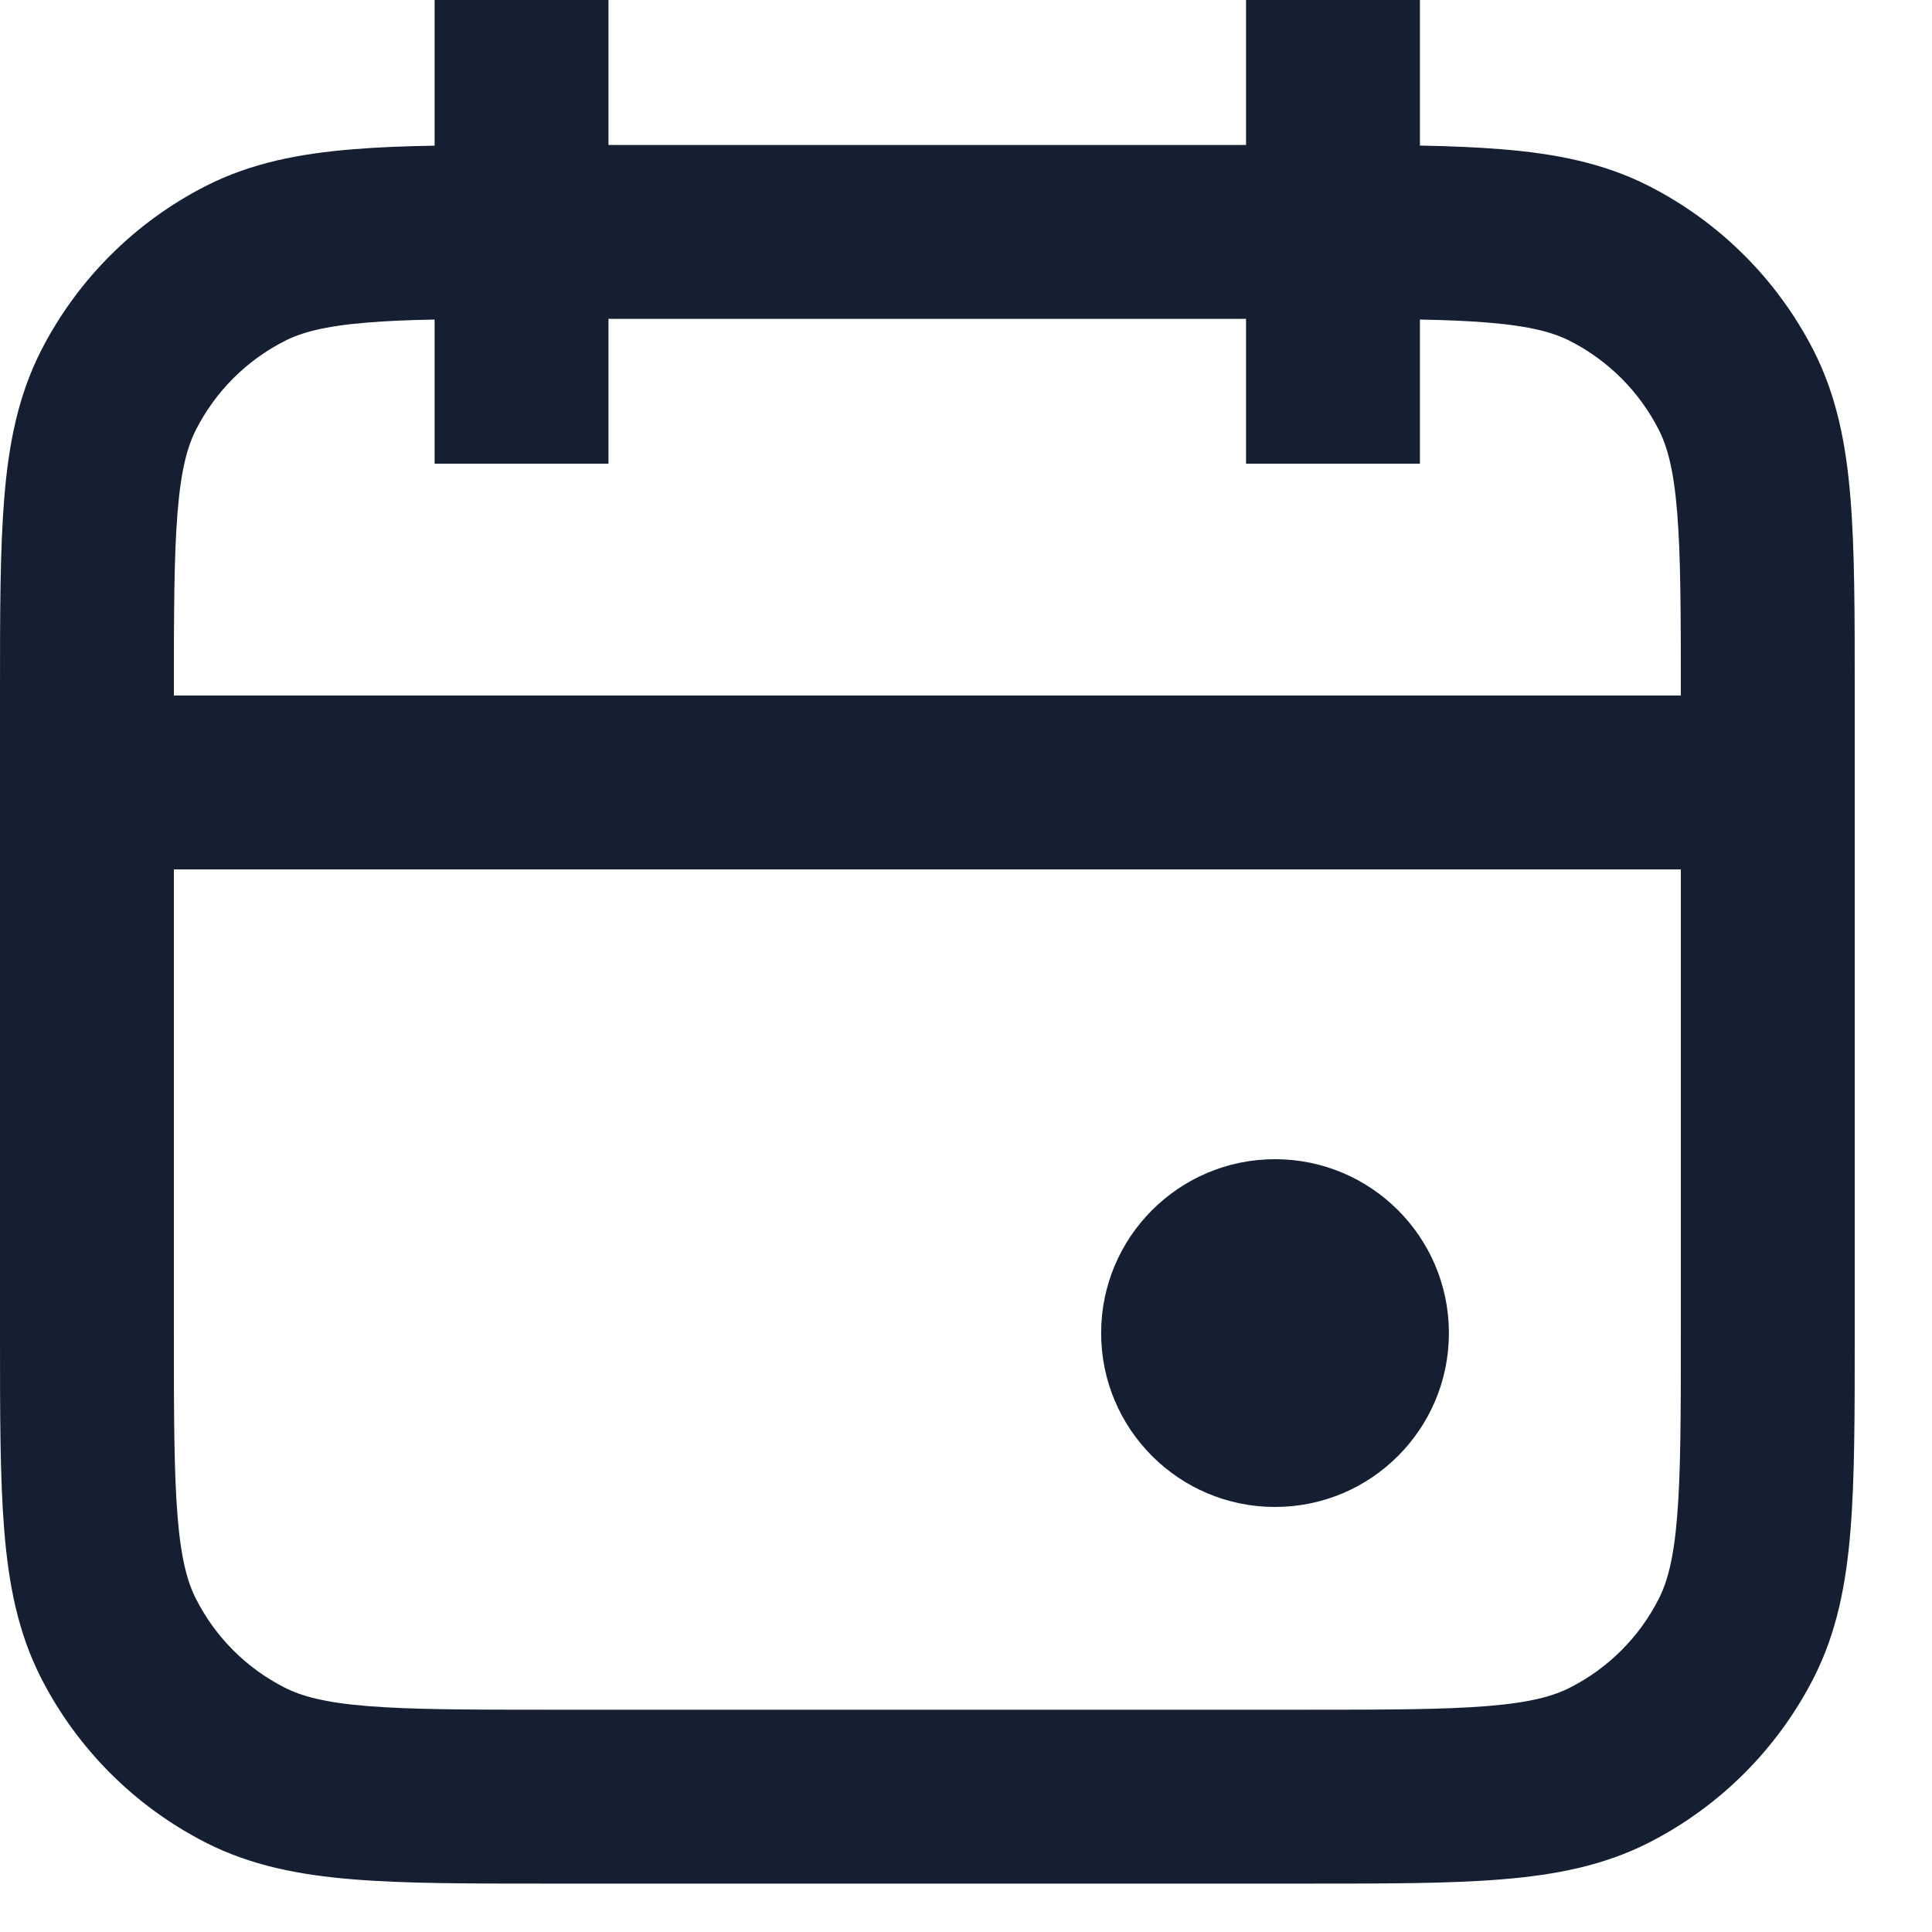 <?xml version="1.0" encoding="utf-8"?>
<svg xmlns="http://www.w3.org/2000/svg" fill="none" height="100%" overflow="visible" preserveAspectRatio="none" style="display: block;" viewBox="0 0 20 20" width="100%">
<path clip-rule="evenodd" d="M6.299 0V0.9V1.501H12.899V0.9V0H14.699V0.9V1.507C15.01 1.513 15.29 1.524 15.544 1.545C16.099 1.59 16.602 1.687 17.07 1.926C17.804 2.3 18.401 2.897 18.775 3.63C19.014 4.099 19.111 4.601 19.156 5.157C19.2 5.694 19.2 6.355 19.2 7.163V7.201L19.2 13.799V13.837C19.2 14.645 19.2 15.306 19.156 15.843C19.111 16.399 19.014 16.901 18.775 17.37C18.401 18.103 17.804 18.7 17.071 19.074C16.602 19.313 16.1 19.41 15.544 19.455C15.007 19.499 14.346 19.499 13.538 19.499H13.538H13.5H5.7H5.662H5.662C4.854 19.499 4.193 19.499 3.656 19.455C3.1 19.41 2.598 19.313 2.129 19.074C1.396 18.7 0.799 18.103 0.425 17.37C0.186 16.901 0.089 16.399 0.044 15.843C-1.56149e-05 15.306 -8.48147e-06 14.645 2.45169e-07 13.837V13.837V13.799V7.201V7.163V7.163C-8.48147e-06 6.355 -1.56149e-05 5.694 0.044 5.157C0.089 4.601 0.186 4.099 0.425 3.63C0.799 2.897 1.396 2.3 2.129 1.926C2.598 1.687 3.1 1.59 3.656 1.545C3.909 1.524 4.189 1.513 4.499 1.508V0.9V0H6.299ZM4.499 3.9V3.308C4.233 3.313 4.005 3.322 3.803 3.339C3.358 3.375 3.119 3.442 2.947 3.53C2.551 3.731 2.23 4.053 2.029 4.448C1.941 4.62 1.874 4.859 1.838 5.304C1.801 5.759 1.8 6.346 1.8 7.2H17.4C17.4 6.346 17.399 5.759 17.362 5.304C17.326 4.859 17.259 4.62 17.171 4.448C16.97 4.053 16.648 3.731 16.253 3.53C16.081 3.442 15.842 3.375 15.397 3.339C15.194 3.322 14.966 3.313 14.699 3.308V3.9V4.8H12.899V3.9V3.301H6.299V3.9V4.8H4.499V3.9ZM1.8 9V13.799C1.8 14.654 1.801 15.241 1.838 15.696C1.874 16.141 1.941 16.38 2.029 16.552C2.23 16.948 2.551 17.269 2.947 17.47C3.119 17.558 3.358 17.625 3.803 17.661C4.258 17.698 4.845 17.699 5.7 17.699H13.5C14.355 17.699 14.942 17.698 15.397 17.661C15.842 17.625 16.081 17.558 16.253 17.47C16.648 17.269 16.97 16.948 17.171 16.552C17.259 16.38 17.326 16.141 17.362 15.696C17.399 15.241 17.4 14.654 17.4 13.799L17.4 9H1.8ZM13.199 15.6C14.193 15.6 14.999 14.794 14.999 13.8C14.999 12.806 14.193 12 13.199 12C12.205 12 11.399 12.806 11.399 13.8C11.399 14.794 12.205 15.6 13.199 15.6Z" fill="#151F32" fill-rule="evenodd" id="Icon"/>
</svg>